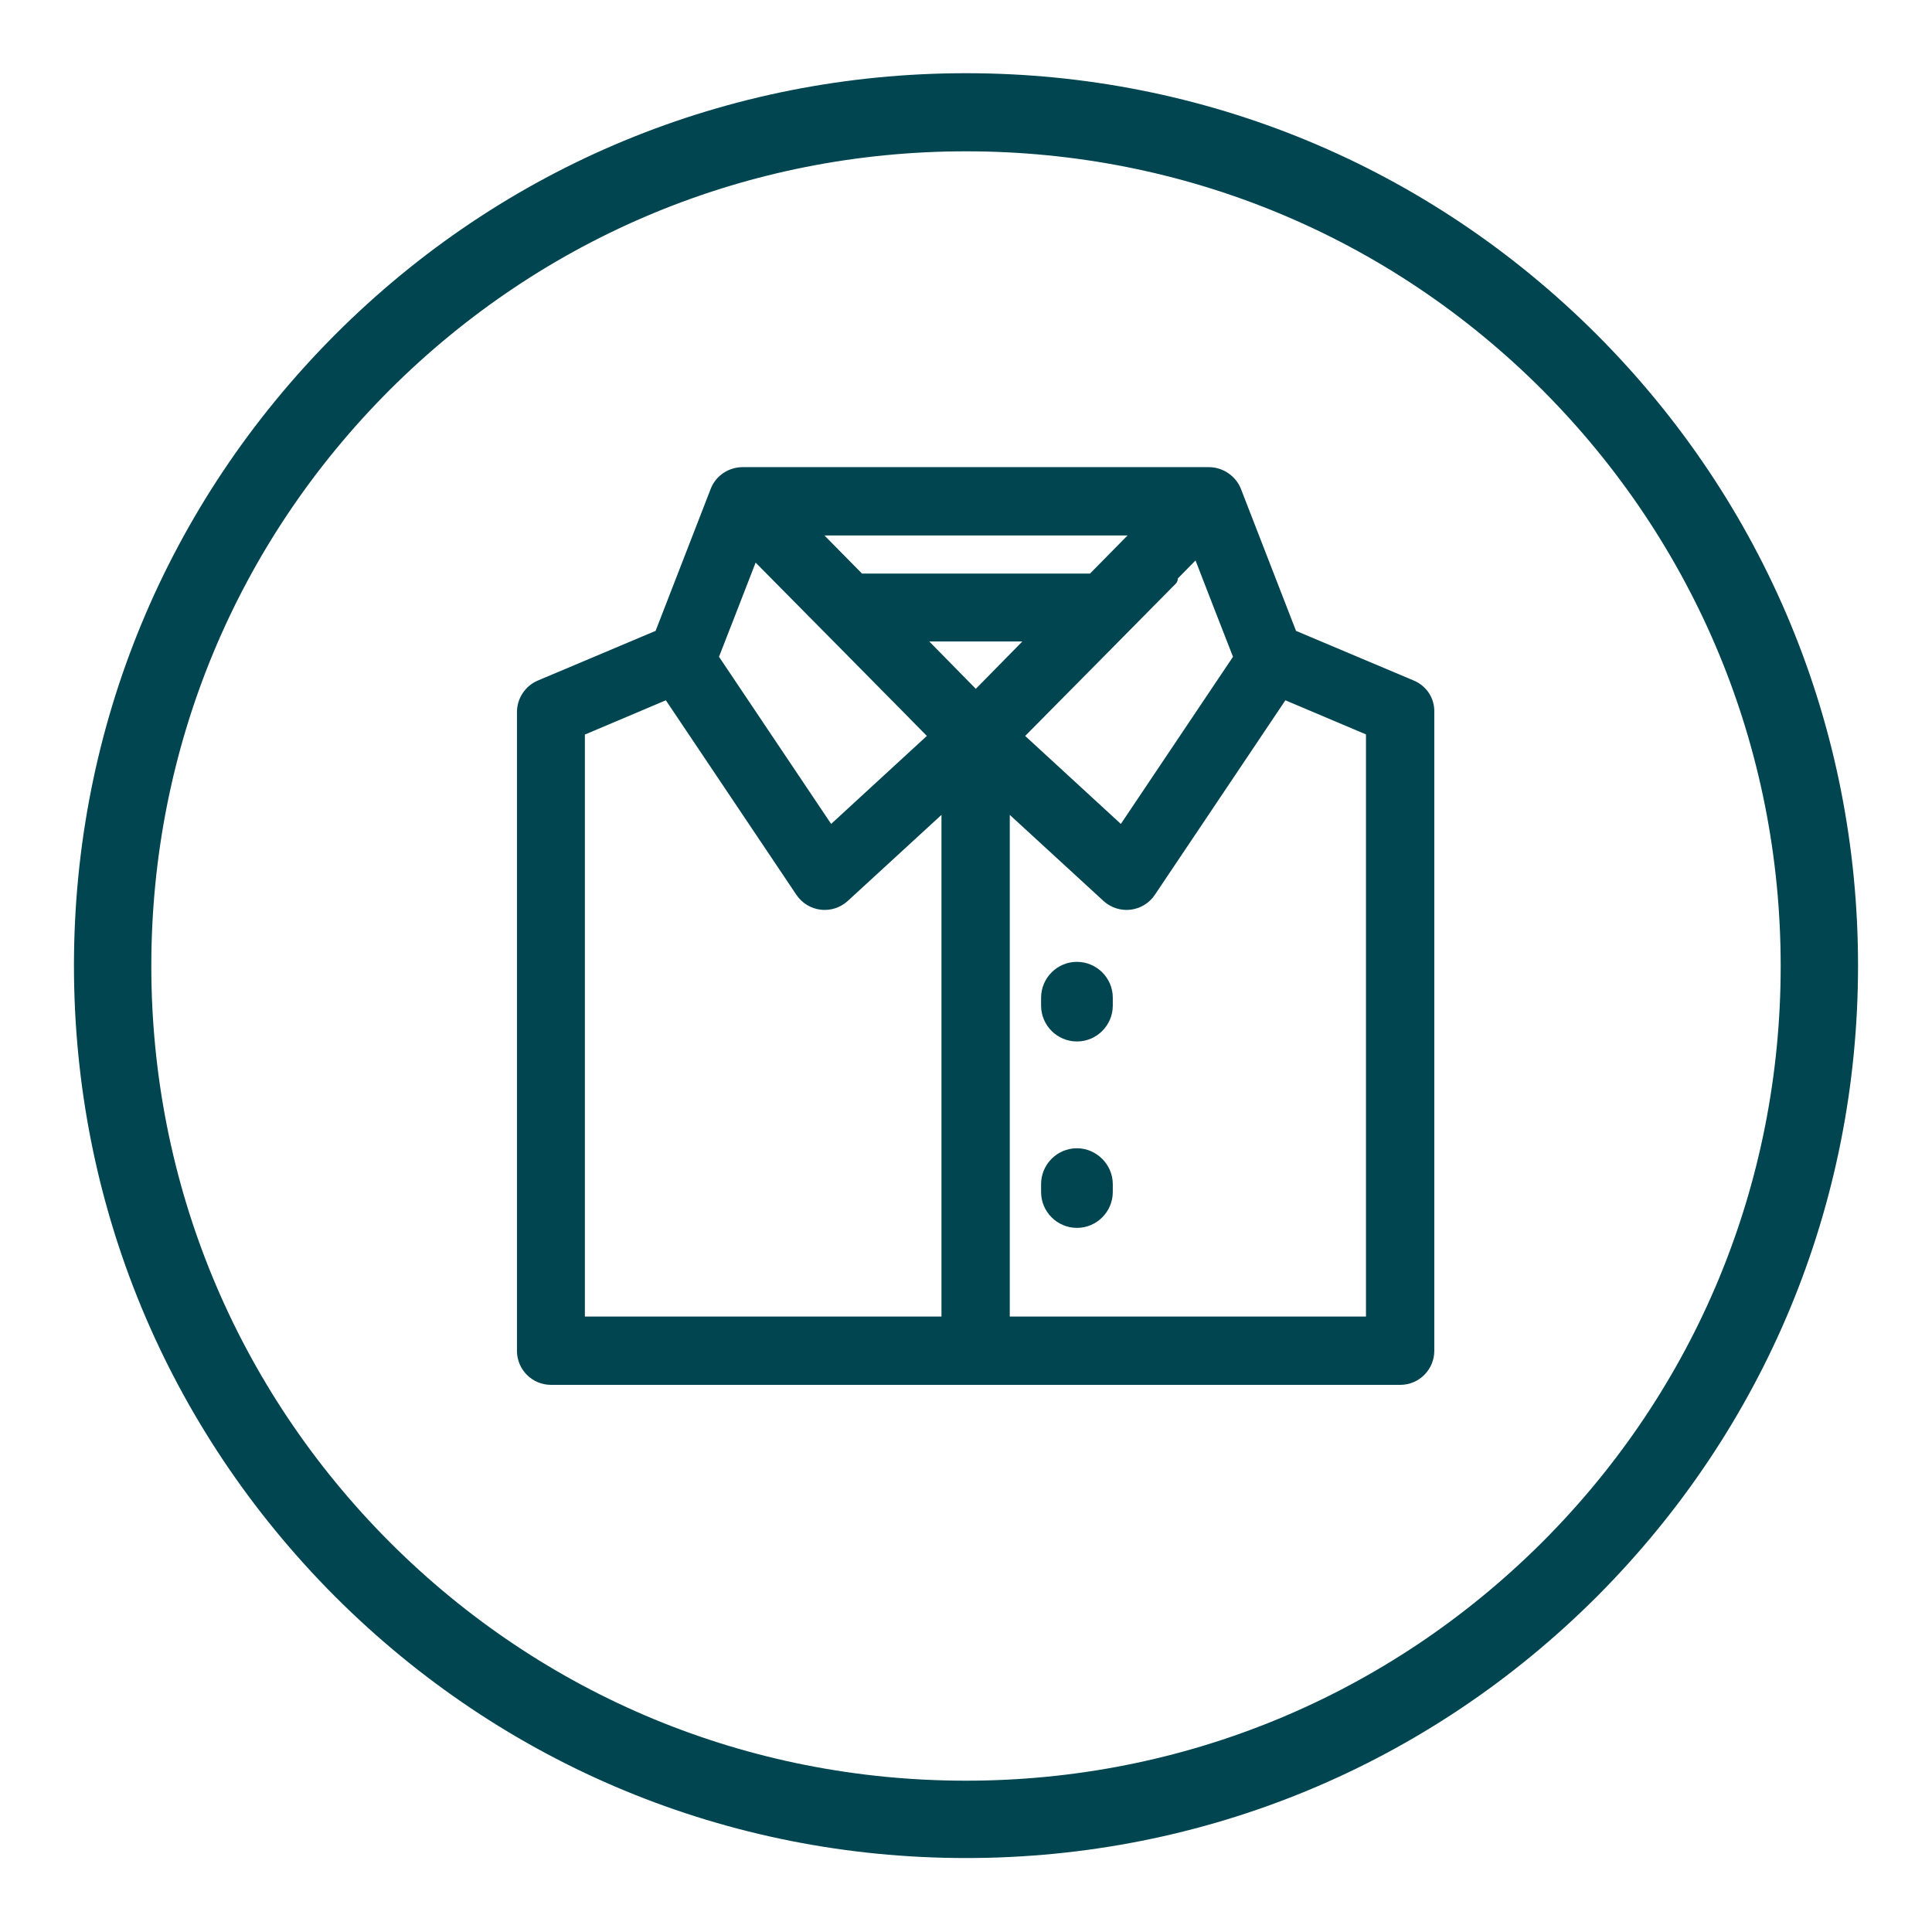 <?xml version="1.0" encoding="utf-8"?>
<!-- Generator: Adobe Illustrator 28.0.0, SVG Export Plug-In . SVG Version: 6.00 Build 0)  -->
<svg version="1.1" id="Ebene_1" xmlns="http://www.w3.org/2000/svg" xmlns:xlink="http://www.w3.org/1999/xlink" x="0px" y="0px"
	 viewBox="0 0 512 512" style="enable-background:new 0 0 512 512;" xml:space="preserve">
<style type="text/css">
	.st0{fill:#004550;}
	.st1{fill:#004550;stroke:#004550;stroke-width:4;stroke-miterlimit:10;}
	.st2{fill:#004550;stroke:#004550;stroke-width:5;stroke-miterlimit:10;}
</style>
<g id="Ebene_1_00000160184869402768125150000014417914141070083762_">
	<g id="Ebene_1_00000057146956314438329970000015958000650110154373_">
		<g id="Layer_1">
			<g>
				<g>
					<path class="st0" d="M256,492.4c-63.1,0-122.5-24.6-167.2-69.3c-44.6-44.7-69.2-104-69.2-167.2S44.2,133.4,88.8,88.7
						s104-69.3,167.2-69.3c63.1,0,122.5,24.6,167.2,69.3c44.6,44.7,69.2,104,69.2,167.2s-24.6,122.5-69.2,167.2
						C378.5,467.8,319.1,492.4,256,492.4z M256,40.1c-57.7,0-111.9,22.5-152.7,63.2c-40.8,40.8-63.2,95-63.2,152.7
						s22.5,111.9,63.2,152.7c40.8,40.8,95,63.2,152.7,63.2s111.9-22.5,152.7-63.2c40.8-40.8,63.2-95,63.2-152.7
						s-22.5-111.9-63.2-152.7C367.9,62.5,313.7,40.1,256,40.1z"/>
				</g>
			</g>
		</g>
	</g>
</g>
<path class="st1" d="M373.9,182.2l-32-13.5L327,130.3c-1-2.6-3.7-4.5-6.6-4.5c-4.4,0-119.5,0-123.6,0c-2.7,0-5.5,1.6-6.6,4.5
	l-14.9,38.4l-32,13.5c-2.6,1.1-4.3,3.7-4.3,6.5v169.3c0,3.9,3.2,7,7,7h225.1c3.9,0,7-3.2,7-7V188.7
	C378.2,185.8,376.5,183.3,373.9,182.2z M364.1,350.9h-98.5V211.4l28.2,25.9c3.2,2.9,8.2,2.3,10.6-1.3l35.5-52.9l24.1,10.2V350.9z
	 M199.5,145.5c0,0,47.3,47.8,49,49.6l-28.6,26.3c-4.4-6.5-27.6-41.2-31.6-47.1C188.6,173.6,197.6,150.4,199.5,145.5z M303.6,139.9
	L289.7,154c-2.5,0-58.3,0-62.1,0h0l-13.9-14.1H303.6z M329,174.3c-4,5.9-27.2,40.6-31.6,47.1l-28.6-26.3c0,0,49-49.5,49-49.6
	C319.1,148.9,328,171.8,329,174.3z M258.6,185.4L241.5,168h34.2L258.6,185.4z M153.1,193.3l24.1-10.2l35.5,52.9
	c2.4,3.6,7.4,4.2,10.6,1.3l28.2-25.9v139.5h-98.5V193.3z"/>
<path class="st2" d="M285.4,257.4c-3.9,0-7,3.2-7,7v2.1c0,3.9,3.2,7,7,7c3.9,0,7-3.2,7-7v-2.1C292.4,260.5,289.2,257.4,285.4,257.4z
	"/>
<path class="st2" d="M285.4,306.8c-3.9,0-7,3.2-7,7v2.1c0,3.9,3.2,7,7,7c3.9,0,7-3.2,7-7v-2.1C292.4,310,289.2,306.8,285.4,306.8z"
	/>
</svg>
